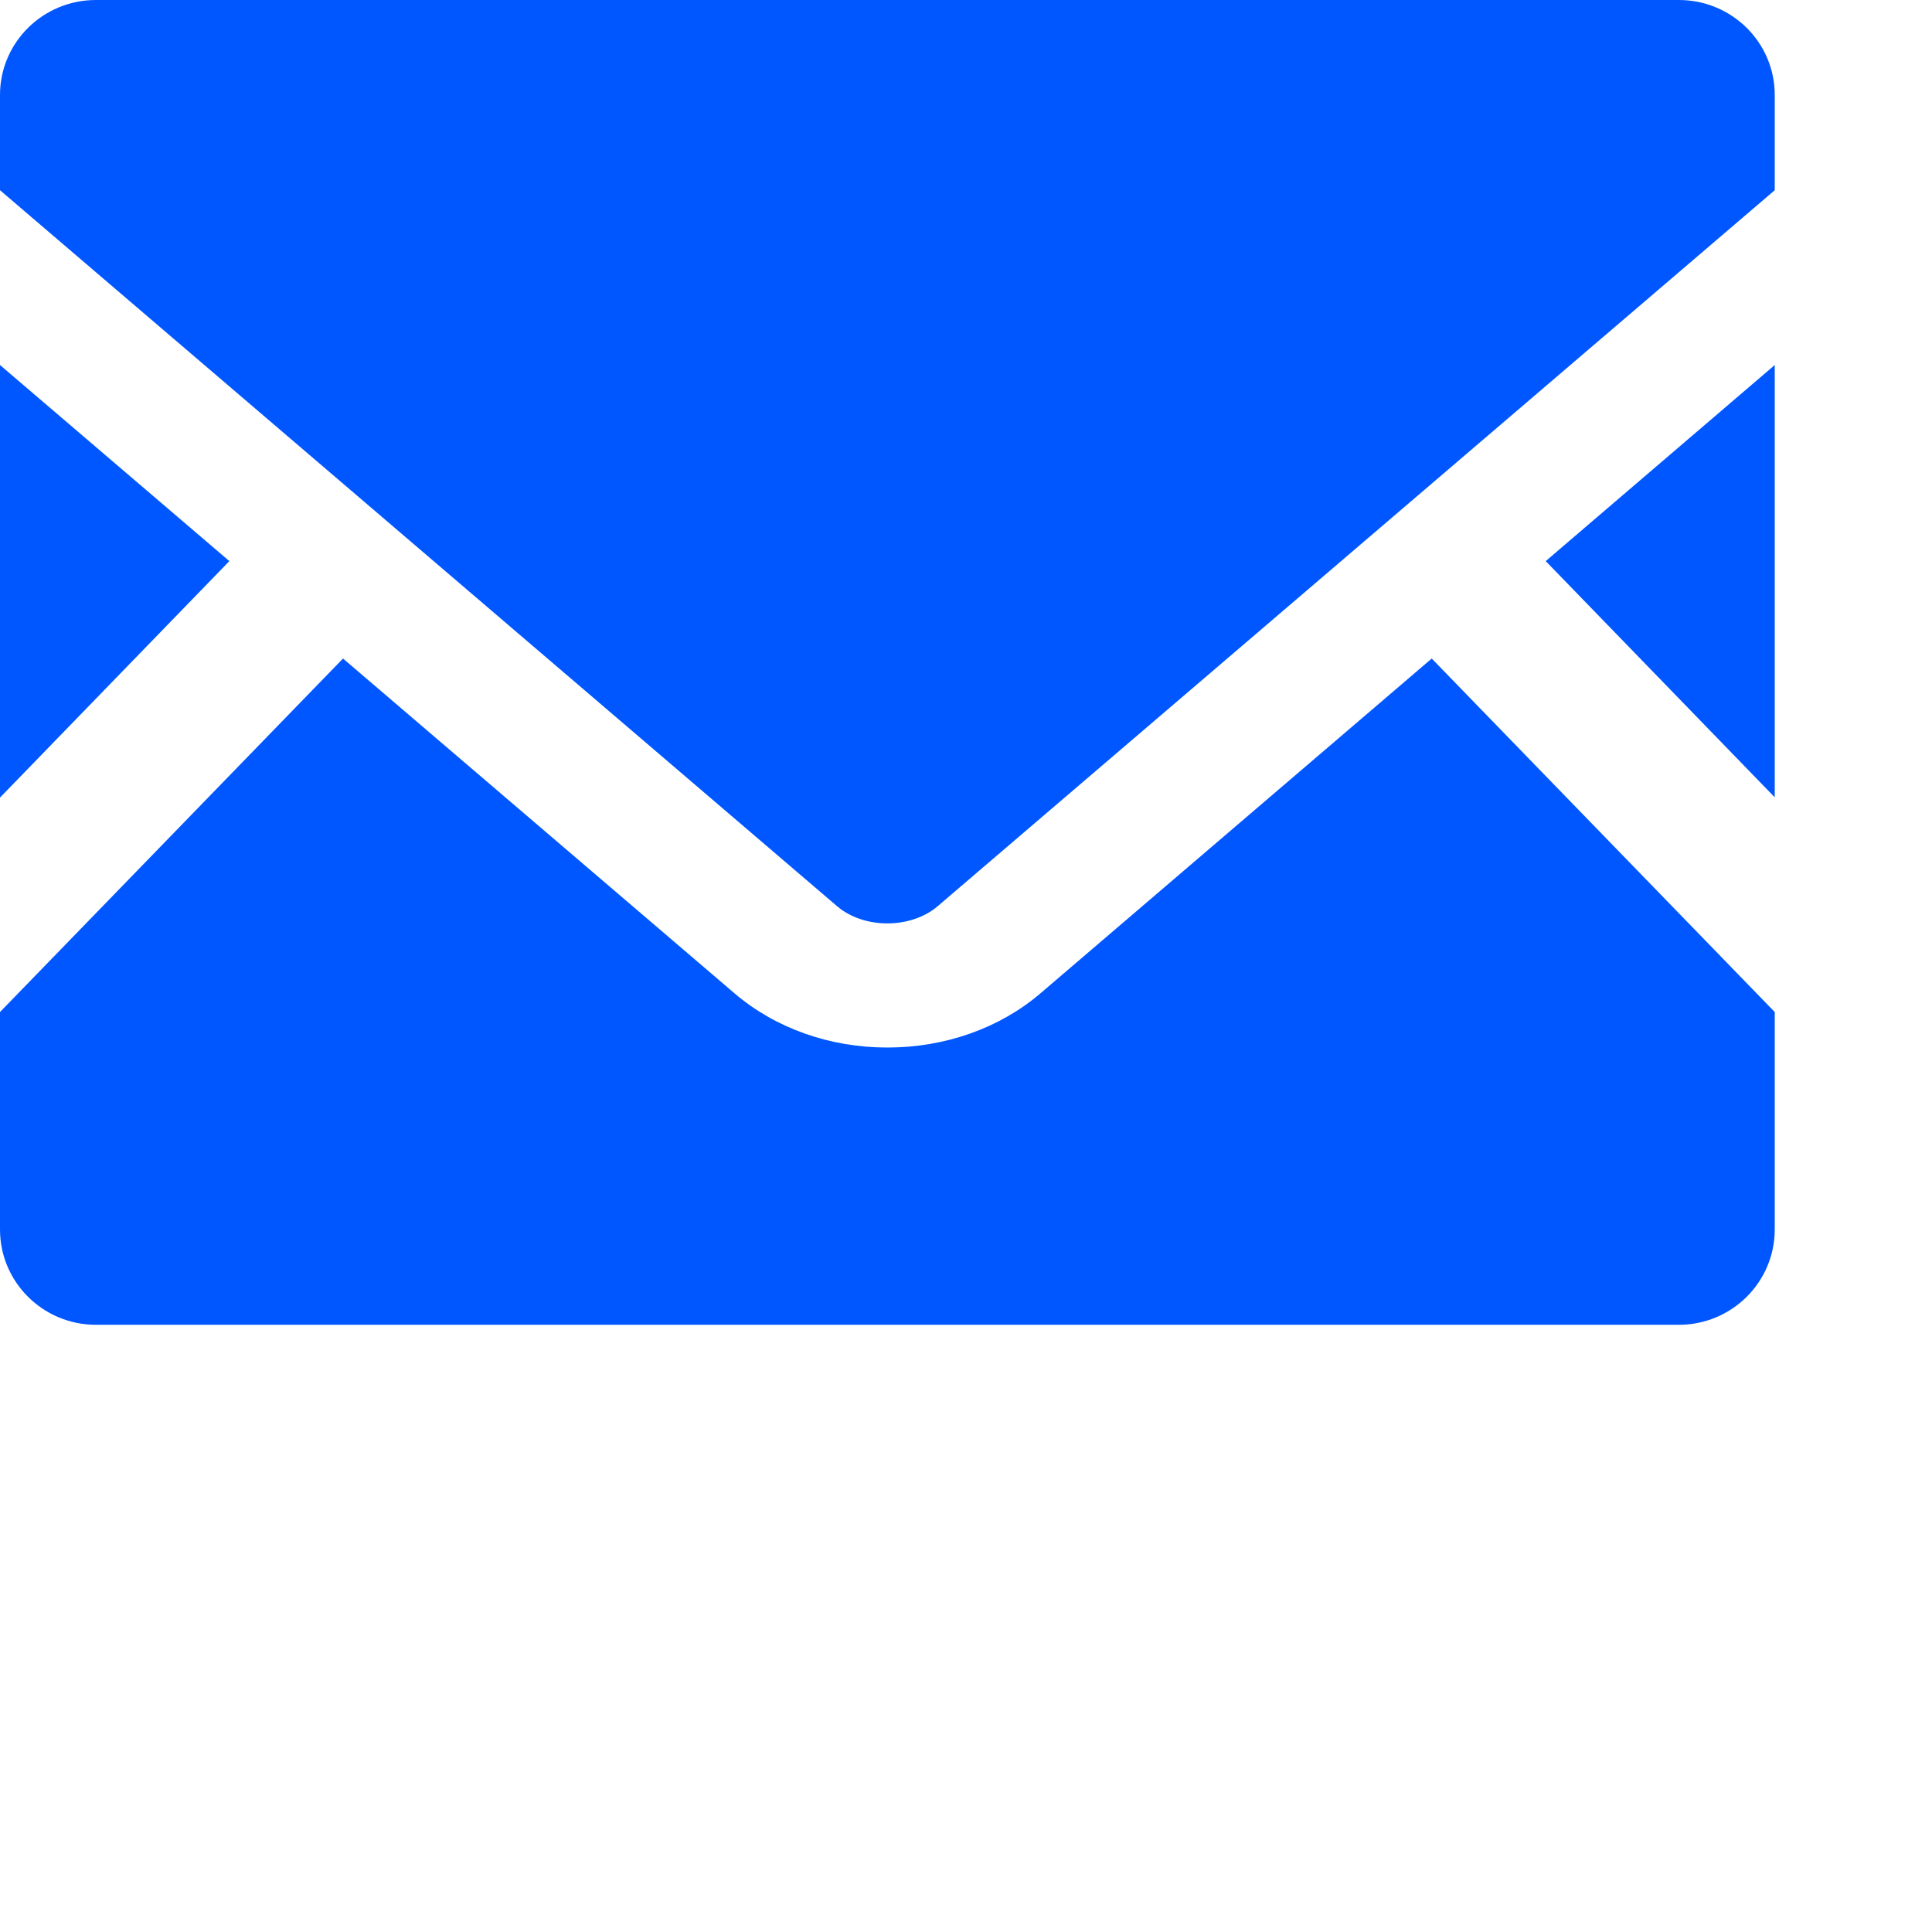 <svg width="35" height="35" viewBox="0 0 35 35" fill="none" xmlns="http://www.w3.org/2000/svg">
<path d="M32.151 14.444L28.002 10.165L32.151 6.613V14.444Z" fill="#0057FF"/>
<path d="M4.155 10.165L0 14.449V6.613L4.155 10.165Z" fill="#0057FF"/>
<path d="M32.151 18.334V22.274C32.151 23.227 31.372 24 30.413 24H1.738C0.779 24 0 23.227 0 22.274V18.334L6.214 11.93L13.312 18C14.051 18.628 15.03 18.977 16.076 18.977C17.12 18.977 18.105 18.628 18.843 18L25.937 11.93L32.151 18.334Z" fill="#0057FF"/>
<path d="M32.151 1.721V3.446L16.99 16.414C16.502 16.833 15.648 16.833 15.161 16.414L0 3.446V1.721C0 0.768 0.779 0 1.738 0H30.413C31.372 0 32.151 0.768 32.151 1.721Z" fill="#0057FF"/>
</svg>
